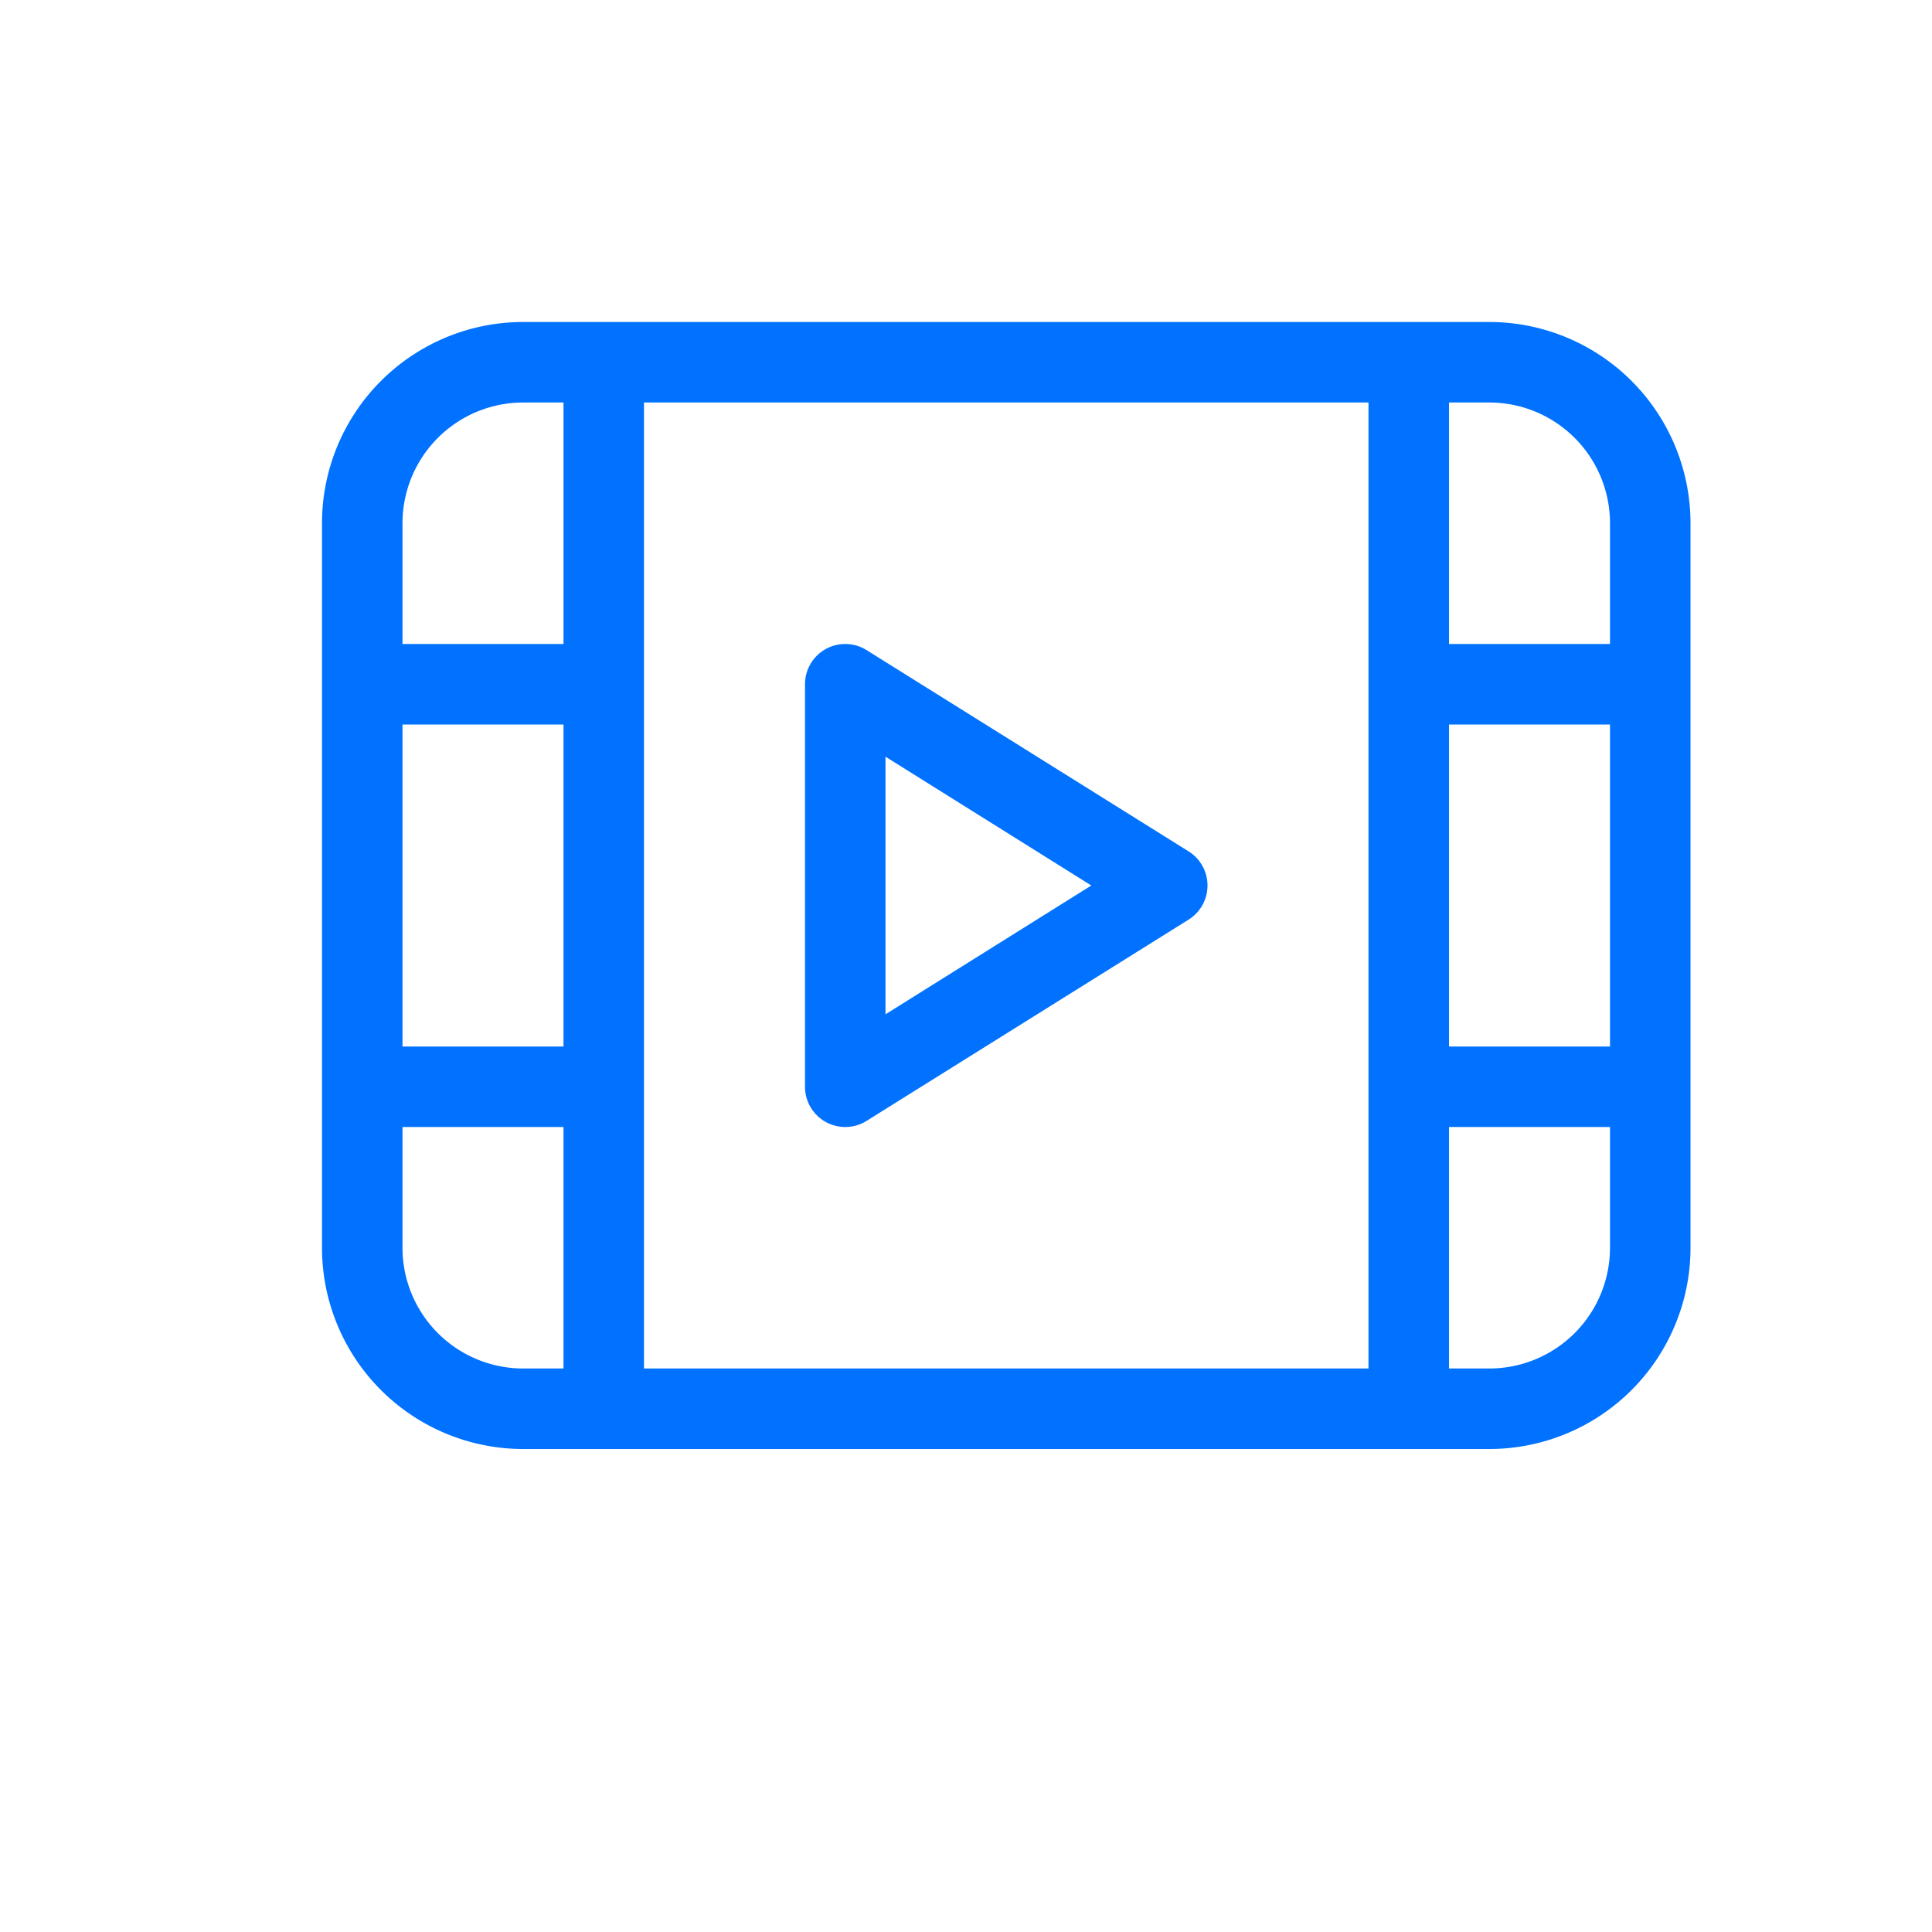 <?xml version="1.0" encoding="UTF-8"?> <svg xmlns="http://www.w3.org/2000/svg" xmlns:xlink="http://www.w3.org/1999/xlink" version="1.1" width="512" height="512" x="0" y="0" viewBox="0 0 24 24" style="enable-background:new 0 0 512 512" xml:space="preserve" class=""><g><path d="M18.5 4h-12A2.5 2.5 0 0 0 4 6.5v9A2.5 2.5 0 0 0 6.5 18h12a2.5 2.5 0 0 0 2.5-2.5v-9A2.5 2.5 0 0 0 18.5 4zM5 9h2v4H5zm3-4h9v12H8zm10 4h2v4h-2zm2-2.5V8h-2V5h.5A1.5 1.5 0 0 1 20 6.5zM6.5 5H7v3H5V6.5A1.5 1.5 0 0 1 6.5 5zM5 15.5V14h2v3h-.5A1.5 1.5 0 0 1 5 15.5zM18.5 17H18v-3h2v1.5a1.5 1.5 0 0 1-1.5 1.5zm-3.735-6.424-4-2.5A.5.5 0 0 0 10 8.5v5a.5.5 0 0 0 .765.424l4-2.5a.5.5 0 0 0 0-.848zM11 12.6V9.4l2.557 1.6z" fill="#0072ff" opacity="1" data-original="#000000" class=""></path></g></svg> 